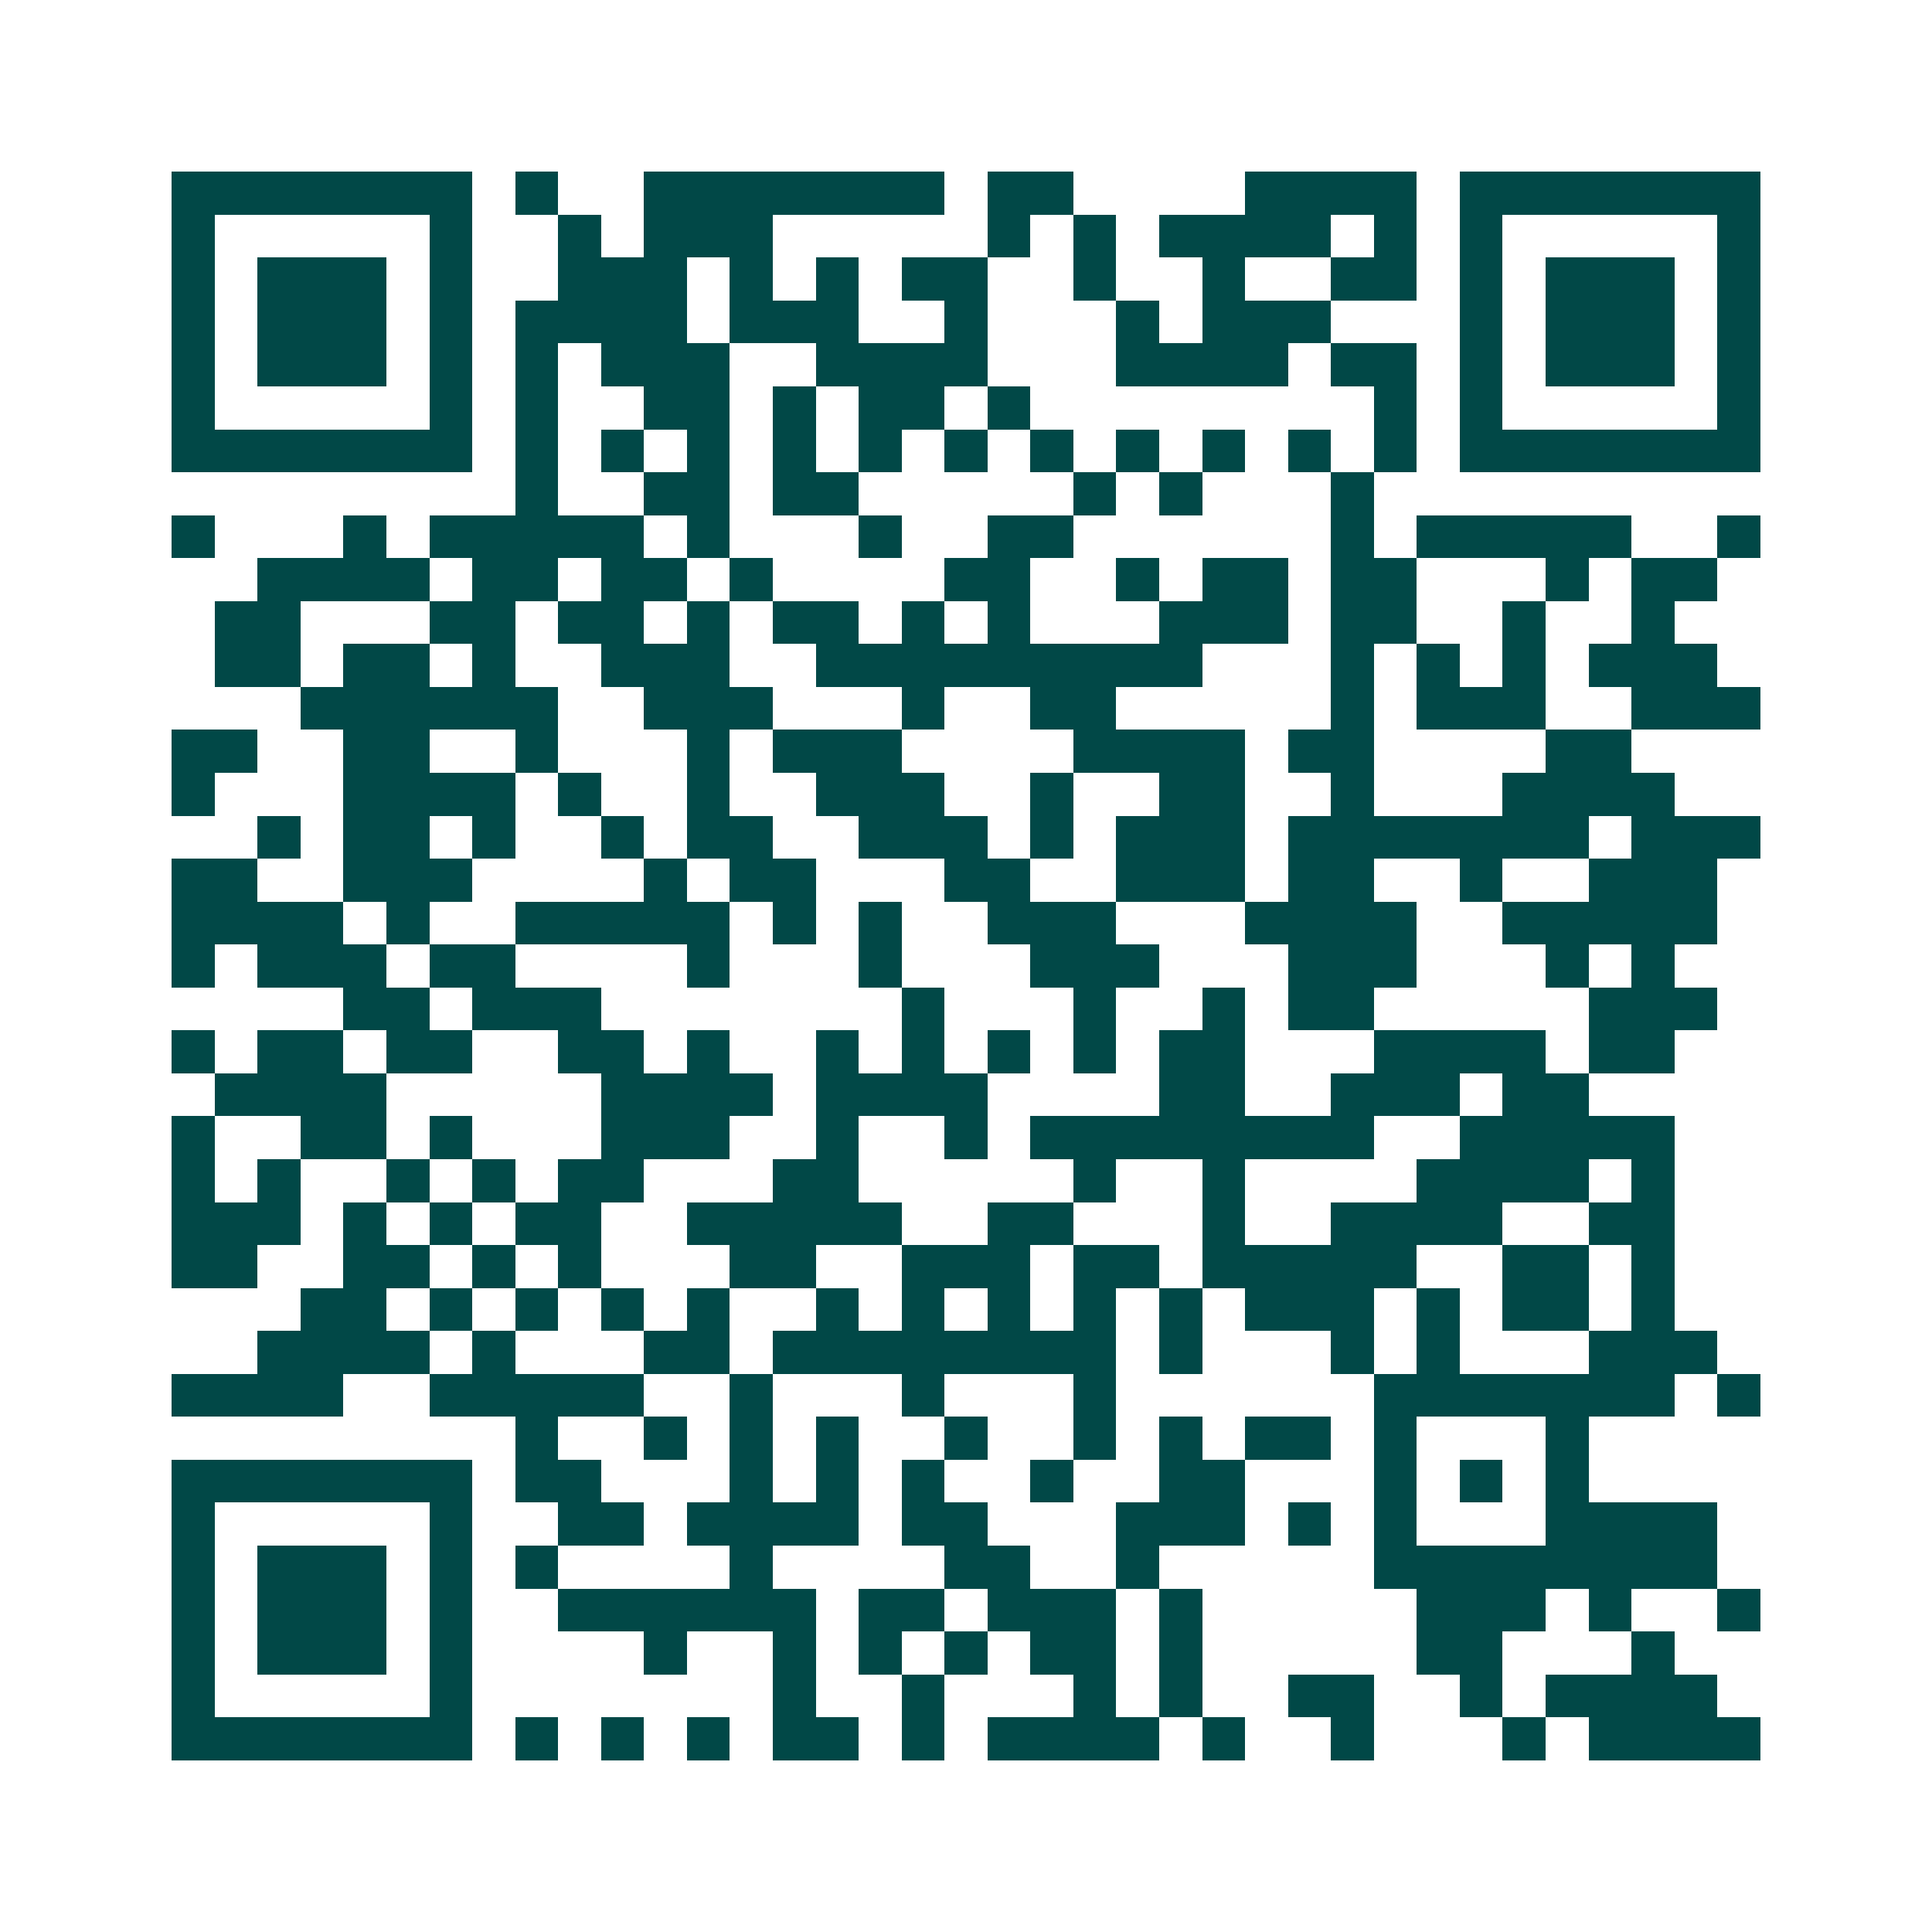 <svg xmlns="http://www.w3.org/2000/svg" width="200" height="200" viewBox="0 0 45 45" shape-rendering="crispEdges"><path fill="#ffffff" d="M0 0h45v45H0z"/><path stroke="#014847" d="M4 4.5h7m1 0h1m2 0h7m1 0h2m4 0h4m1 0h7M4 5.5h1m5 0h1m2 0h1m1 0h3m5 0h1m1 0h1m1 0h4m1 0h1m1 0h1m5 0h1M4 6.5h1m1 0h3m1 0h1m2 0h3m1 0h1m1 0h1m1 0h2m2 0h1m2 0h1m2 0h2m1 0h1m1 0h3m1 0h1M4 7.5h1m1 0h3m1 0h1m1 0h4m1 0h3m2 0h1m3 0h1m1 0h3m3 0h1m1 0h3m1 0h1M4 8.5h1m1 0h3m1 0h1m1 0h1m1 0h3m2 0h4m3 0h4m1 0h2m1 0h1m1 0h3m1 0h1M4 9.5h1m5 0h1m1 0h1m2 0h2m1 0h1m1 0h2m1 0h1m8 0h1m1 0h1m5 0h1M4 10.5h7m1 0h1m1 0h1m1 0h1m1 0h1m1 0h1m1 0h1m1 0h1m1 0h1m1 0h1m1 0h1m1 0h1m1 0h7M12 11.5h1m2 0h2m1 0h2m5 0h1m1 0h1m3 0h1M4 12.5h1m3 0h1m1 0h5m1 0h1m3 0h1m2 0h2m6 0h1m1 0h5m2 0h1M6 13.5h4m1 0h2m1 0h2m1 0h1m4 0h2m2 0h1m1 0h2m1 0h2m3 0h1m1 0h2M5 14.5h2m3 0h2m1 0h2m1 0h1m1 0h2m1 0h1m1 0h1m3 0h3m1 0h2m2 0h1m2 0h1M5 15.5h2m1 0h2m1 0h1m2 0h3m2 0h9m3 0h1m1 0h1m1 0h1m1 0h3M7 16.5h6m2 0h3m3 0h1m2 0h2m5 0h1m1 0h3m2 0h3M4 17.5h2m2 0h2m2 0h1m3 0h1m1 0h3m4 0h4m1 0h2m4 0h2M4 18.5h1m3 0h4m1 0h1m2 0h1m2 0h3m2 0h1m2 0h2m2 0h1m3 0h4M6 19.5h1m1 0h2m1 0h1m2 0h1m1 0h2m2 0h3m1 0h1m1 0h3m1 0h7m1 0h3M4 20.5h2m2 0h3m4 0h1m1 0h2m3 0h2m2 0h3m1 0h2m2 0h1m2 0h3M4 21.5h4m1 0h1m2 0h5m1 0h1m1 0h1m2 0h3m3 0h4m2 0h5M4 22.5h1m1 0h3m1 0h2m4 0h1m3 0h1m3 0h3m3 0h3m3 0h1m1 0h1M8 23.5h2m1 0h3m7 0h1m3 0h1m2 0h1m1 0h2m5 0h3M4 24.5h1m1 0h2m1 0h2m2 0h2m1 0h1m2 0h1m1 0h1m1 0h1m1 0h1m1 0h2m3 0h4m1 0h2M5 25.5h4m5 0h4m1 0h4m4 0h2m2 0h3m1 0h2M4 26.5h1m2 0h2m1 0h1m3 0h3m2 0h1m2 0h1m1 0h8m2 0h5M4 27.5h1m1 0h1m2 0h1m1 0h1m1 0h2m3 0h2m5 0h1m2 0h1m4 0h4m1 0h1M4 28.5h3m1 0h1m1 0h1m1 0h2m2 0h5m2 0h2m3 0h1m2 0h4m2 0h2M4 29.5h2m2 0h2m1 0h1m1 0h1m3 0h2m2 0h3m1 0h2m1 0h5m2 0h2m1 0h1M7 30.5h2m1 0h1m1 0h1m1 0h1m1 0h1m2 0h1m1 0h1m1 0h1m1 0h1m1 0h1m1 0h3m1 0h1m1 0h2m1 0h1M6 31.5h4m1 0h1m3 0h2m1 0h8m1 0h1m3 0h1m1 0h1m3 0h3M4 32.5h4m2 0h5m2 0h1m3 0h1m3 0h1m6 0h7m1 0h1M12 33.5h1m2 0h1m1 0h1m1 0h1m2 0h1m2 0h1m1 0h1m1 0h2m1 0h1m3 0h1M4 34.5h7m1 0h2m3 0h1m1 0h1m1 0h1m2 0h1m2 0h2m3 0h1m1 0h1m1 0h1M4 35.5h1m5 0h1m2 0h2m1 0h4m1 0h2m3 0h3m1 0h1m1 0h1m3 0h4M4 36.5h1m1 0h3m1 0h1m1 0h1m4 0h1m4 0h2m2 0h1m5 0h8M4 37.5h1m1 0h3m1 0h1m2 0h6m1 0h2m1 0h3m1 0h1m5 0h3m1 0h1m2 0h1M4 38.5h1m1 0h3m1 0h1m4 0h1m2 0h1m1 0h1m1 0h1m1 0h2m1 0h1m5 0h2m3 0h1M4 39.5h1m5 0h1m7 0h1m2 0h1m3 0h1m1 0h1m2 0h2m2 0h1m1 0h4M4 40.5h7m1 0h1m1 0h1m1 0h1m1 0h2m1 0h1m1 0h4m1 0h1m2 0h1m3 0h1m1 0h4"/></svg>
